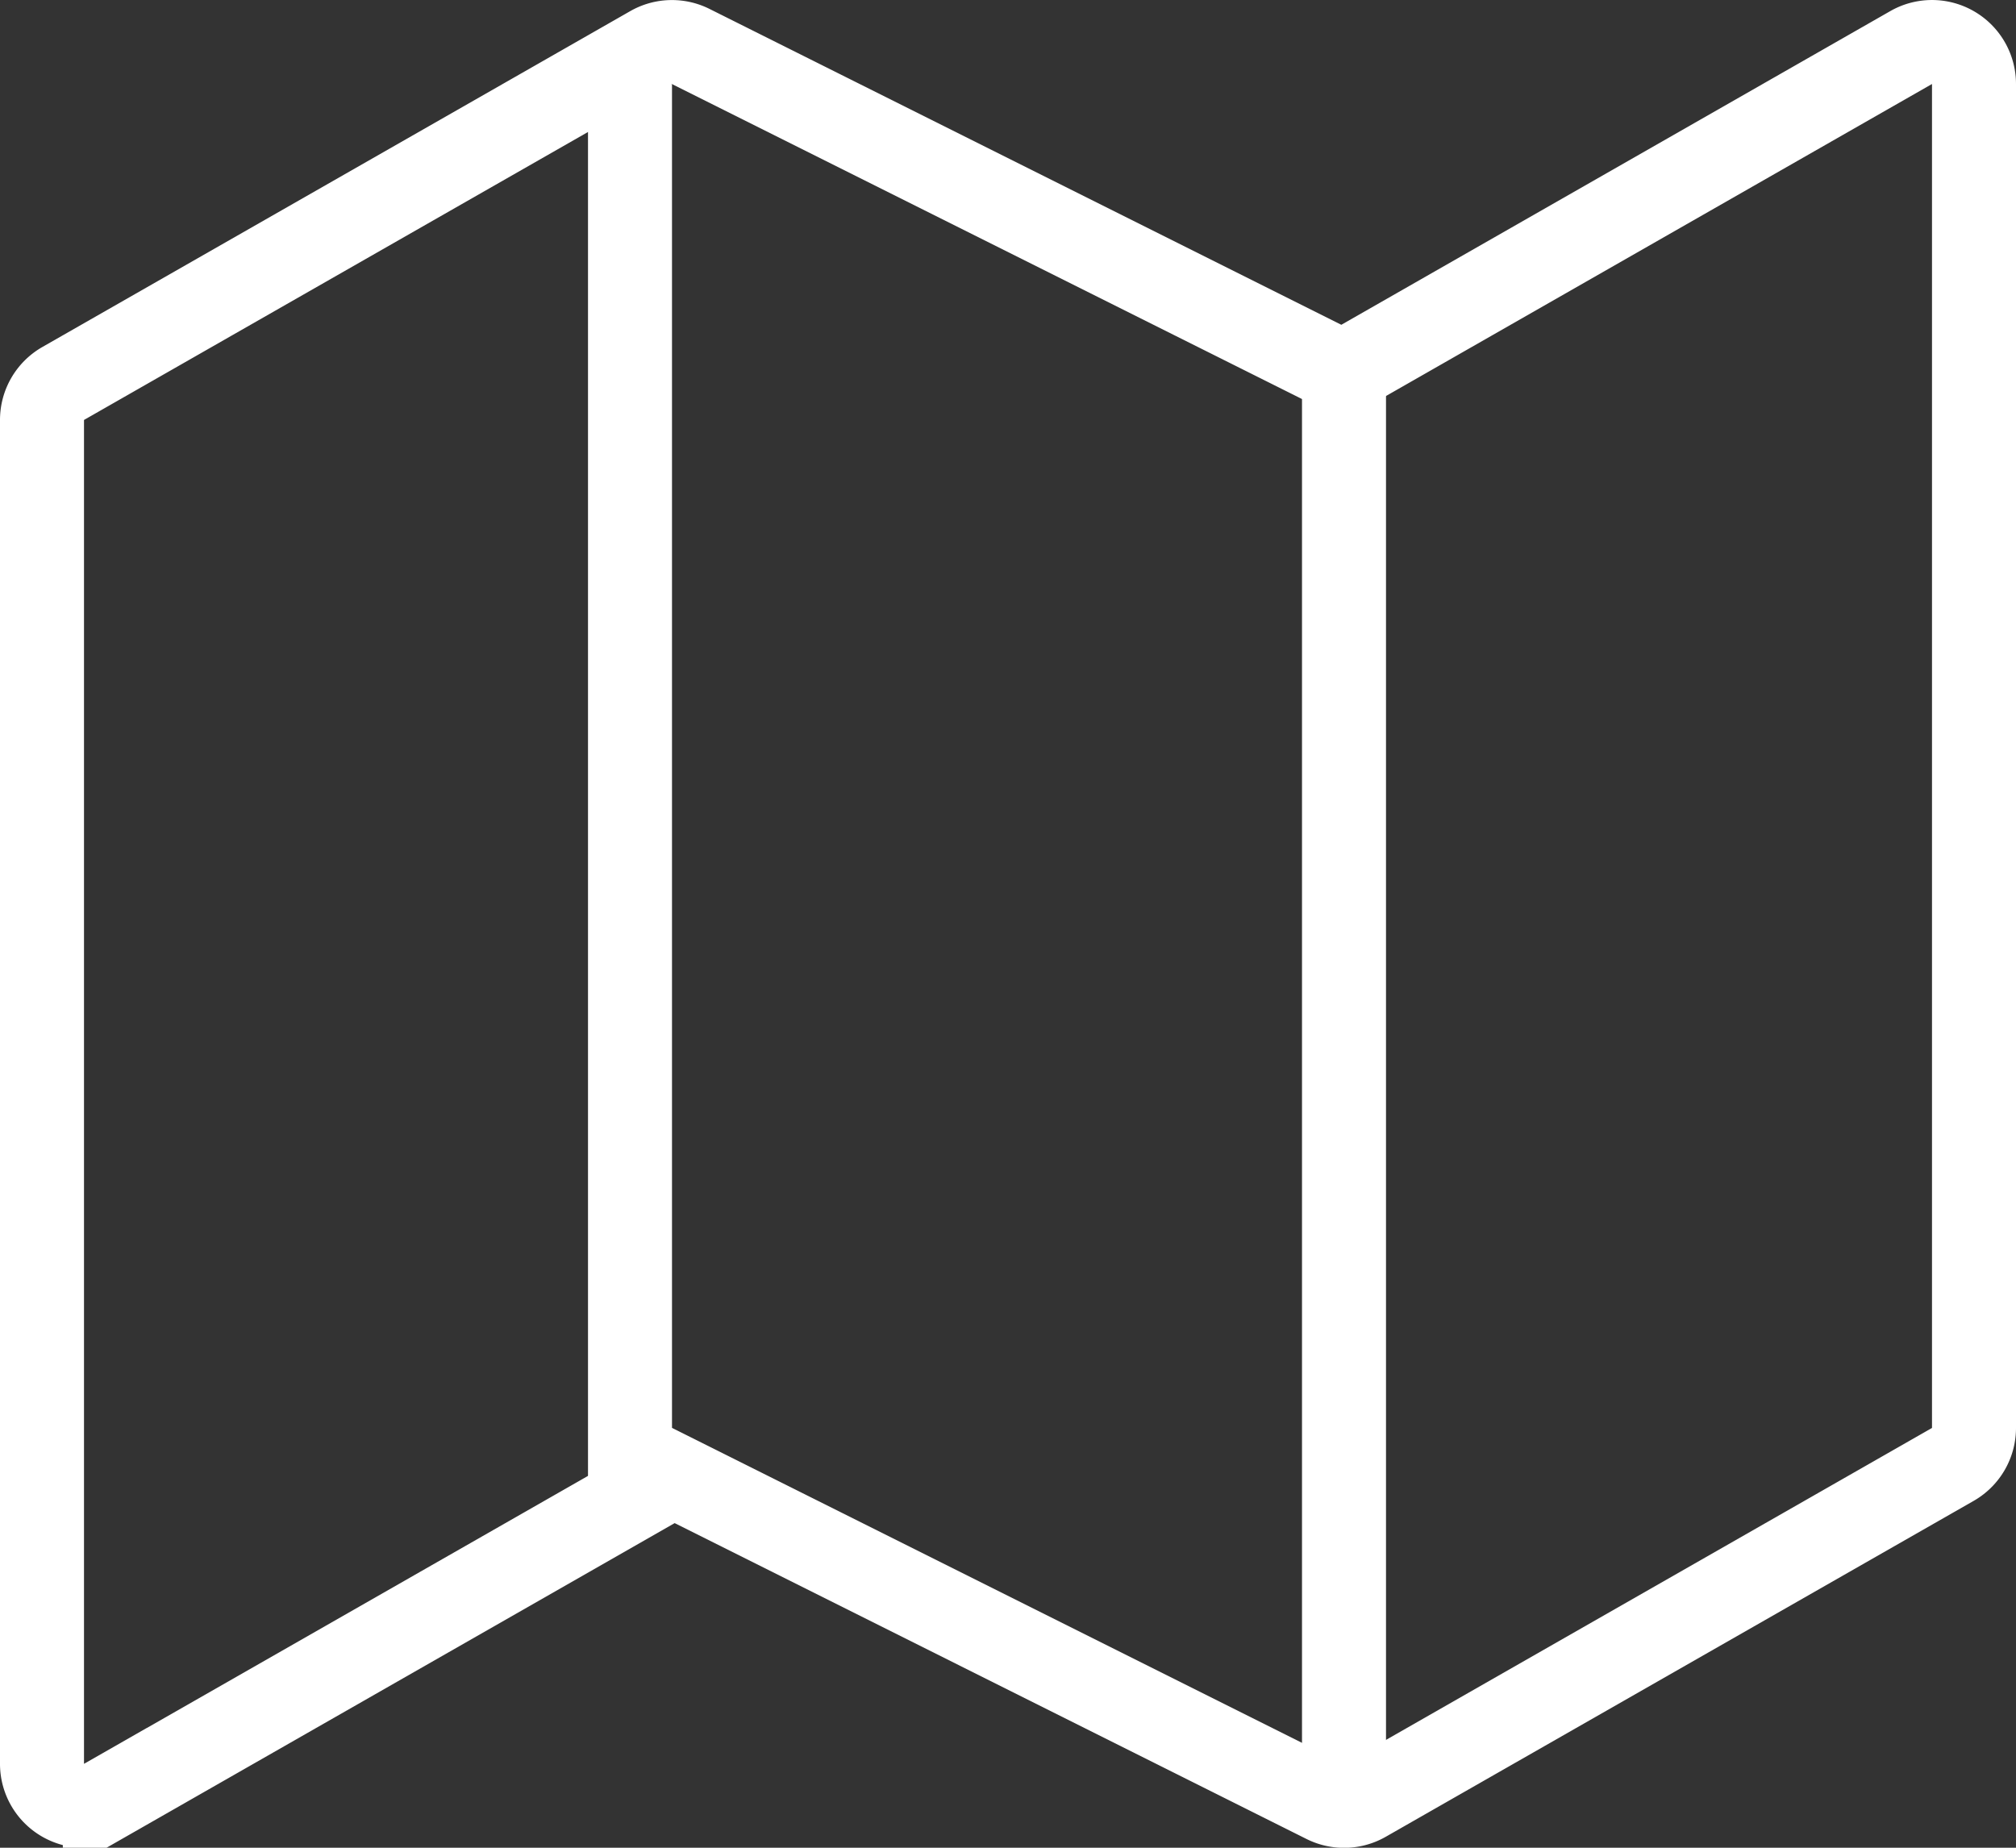 <svg xmlns="http://www.w3.org/2000/svg" width="24" height="22" viewBox="0 0 24 22">
    <rect x="0" y="0" width="24" height="22" fill="#333333" stroke="none"/>
    <g fill="none" fill-rule="evenodd" stroke="#FFF">
        <path fill-rule="nonzero" d="M1.248 21.436l6.768-3.868 7.76 3.88a.5.5 0 0 0 .472-.012l7-4A.5.5 0 0 0 23.5 17v-16a.5.5 0 0 0-.748-.434l-6.768 3.868-7.76-3.88a.5.5 0 0 0-.472.012l-7 4a.5.5 0 0 0-.252.434v16a.5.5 0 0 0 .748.435z"/>
        <path stroke-linecap="square" d="M7.5 1.501v16M16 5.003v16"/>
    </g>
</svg>
